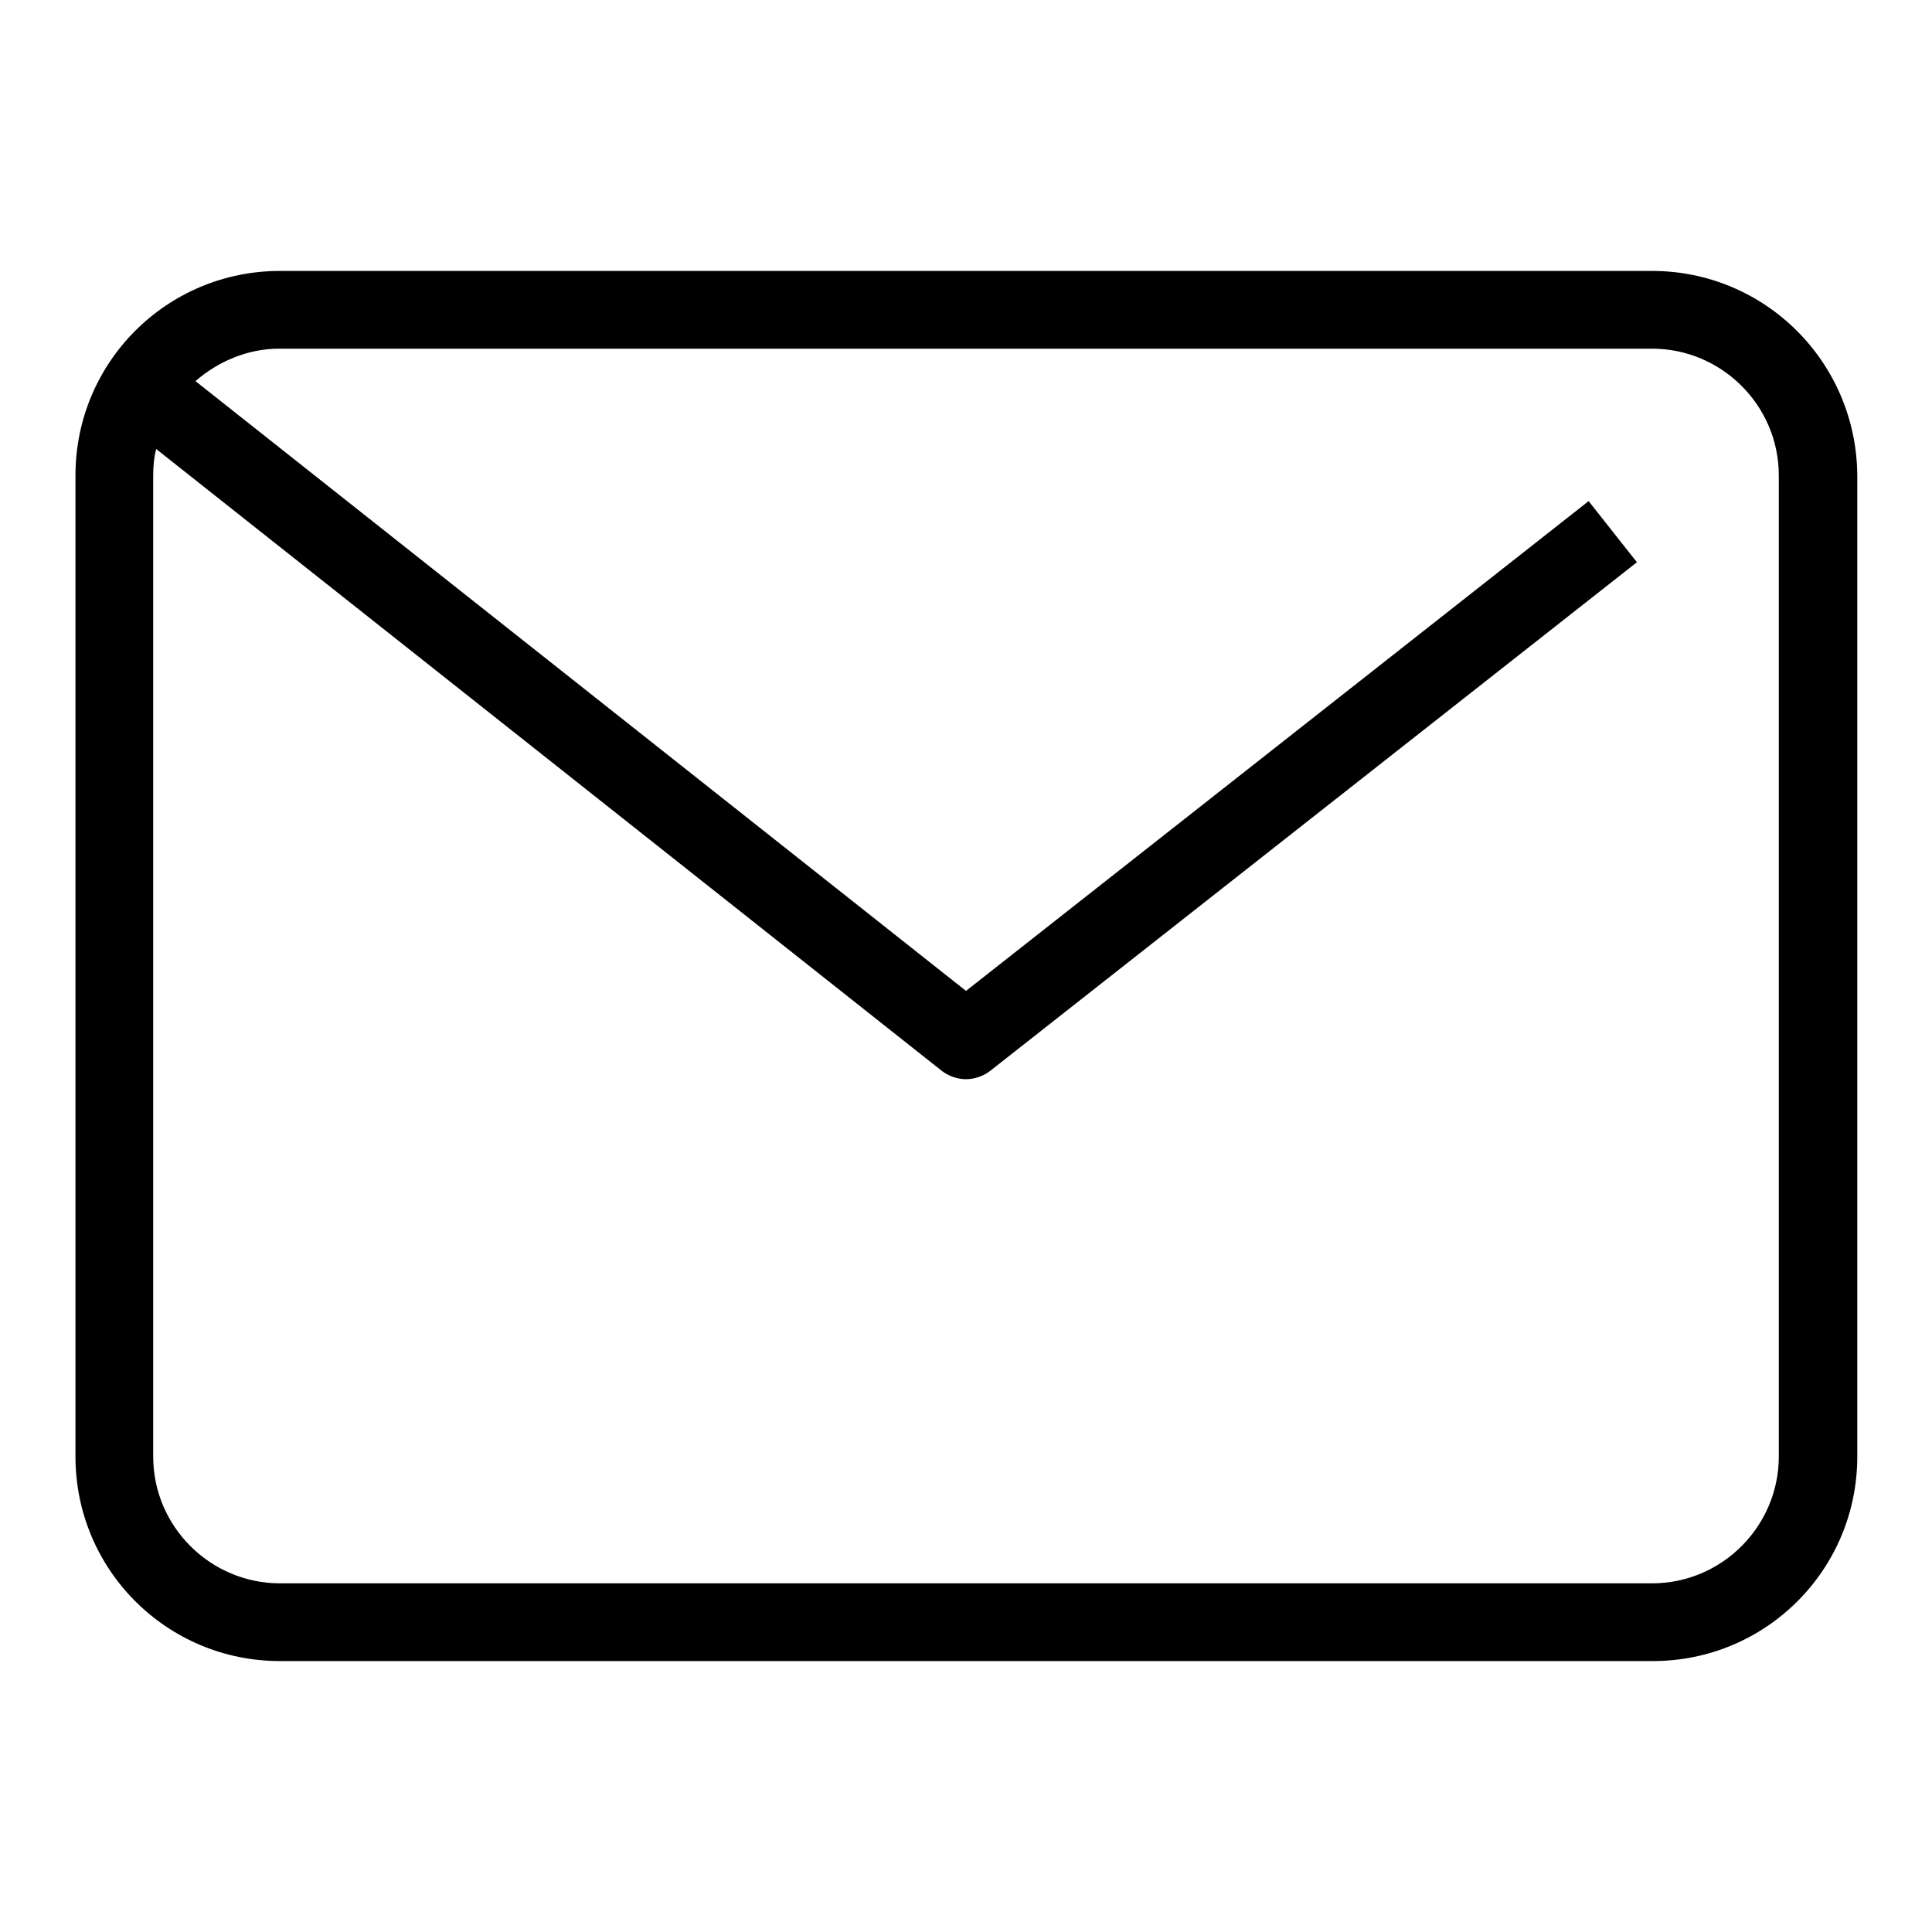<?xml version="1.0" encoding="utf-8"?>
<!-- Svg Vector Icons : http://www.onlinewebfonts.com/icon -->
<!DOCTYPE svg PUBLIC "-//W3C//DTD SVG 1.1//EN" "http://www.w3.org/Graphics/SVG/1.1/DTD/svg11.dtd">
<svg version="1.1" xmlns="http://www.w3.org/2000/svg" xmlns:xlink="http://www.w3.org/1999/xlink" x="0px" y="0px" viewBox="0 0 256 256" enable-background="new 0 0 256 256" xml:space="preserve">
<g><g><path fill="#000000" d="M218.9,35.9H37.1C22.1,35.9,10,48,10,63v130c0,15,12.1,27.1,27.1,27.1h181.9c15,0,27.1-12.1,27.1-27.1V63C246,48,233.9,35.9,218.9,35.9z M235.7,193c0,9.2-7.5,16.8-16.8,16.8H37.1c-9.2,0-16.8-7.5-16.8-16.8V63c0-1.2,0.1-2.4,0.4-3.5l104.1,82.4c0.9,0.7,2.1,1.1,3.2,1.1s2.3-0.4,3.2-1.1l85.7-67.4l-6.4-8.1L128,131.3L25.9,50.5c3-2.6,6.9-4.3,11.1-4.3h181.9c9.2,0,16.8,7.5,16.8,16.8V193L235.7,193z"/></g></g>
</svg>